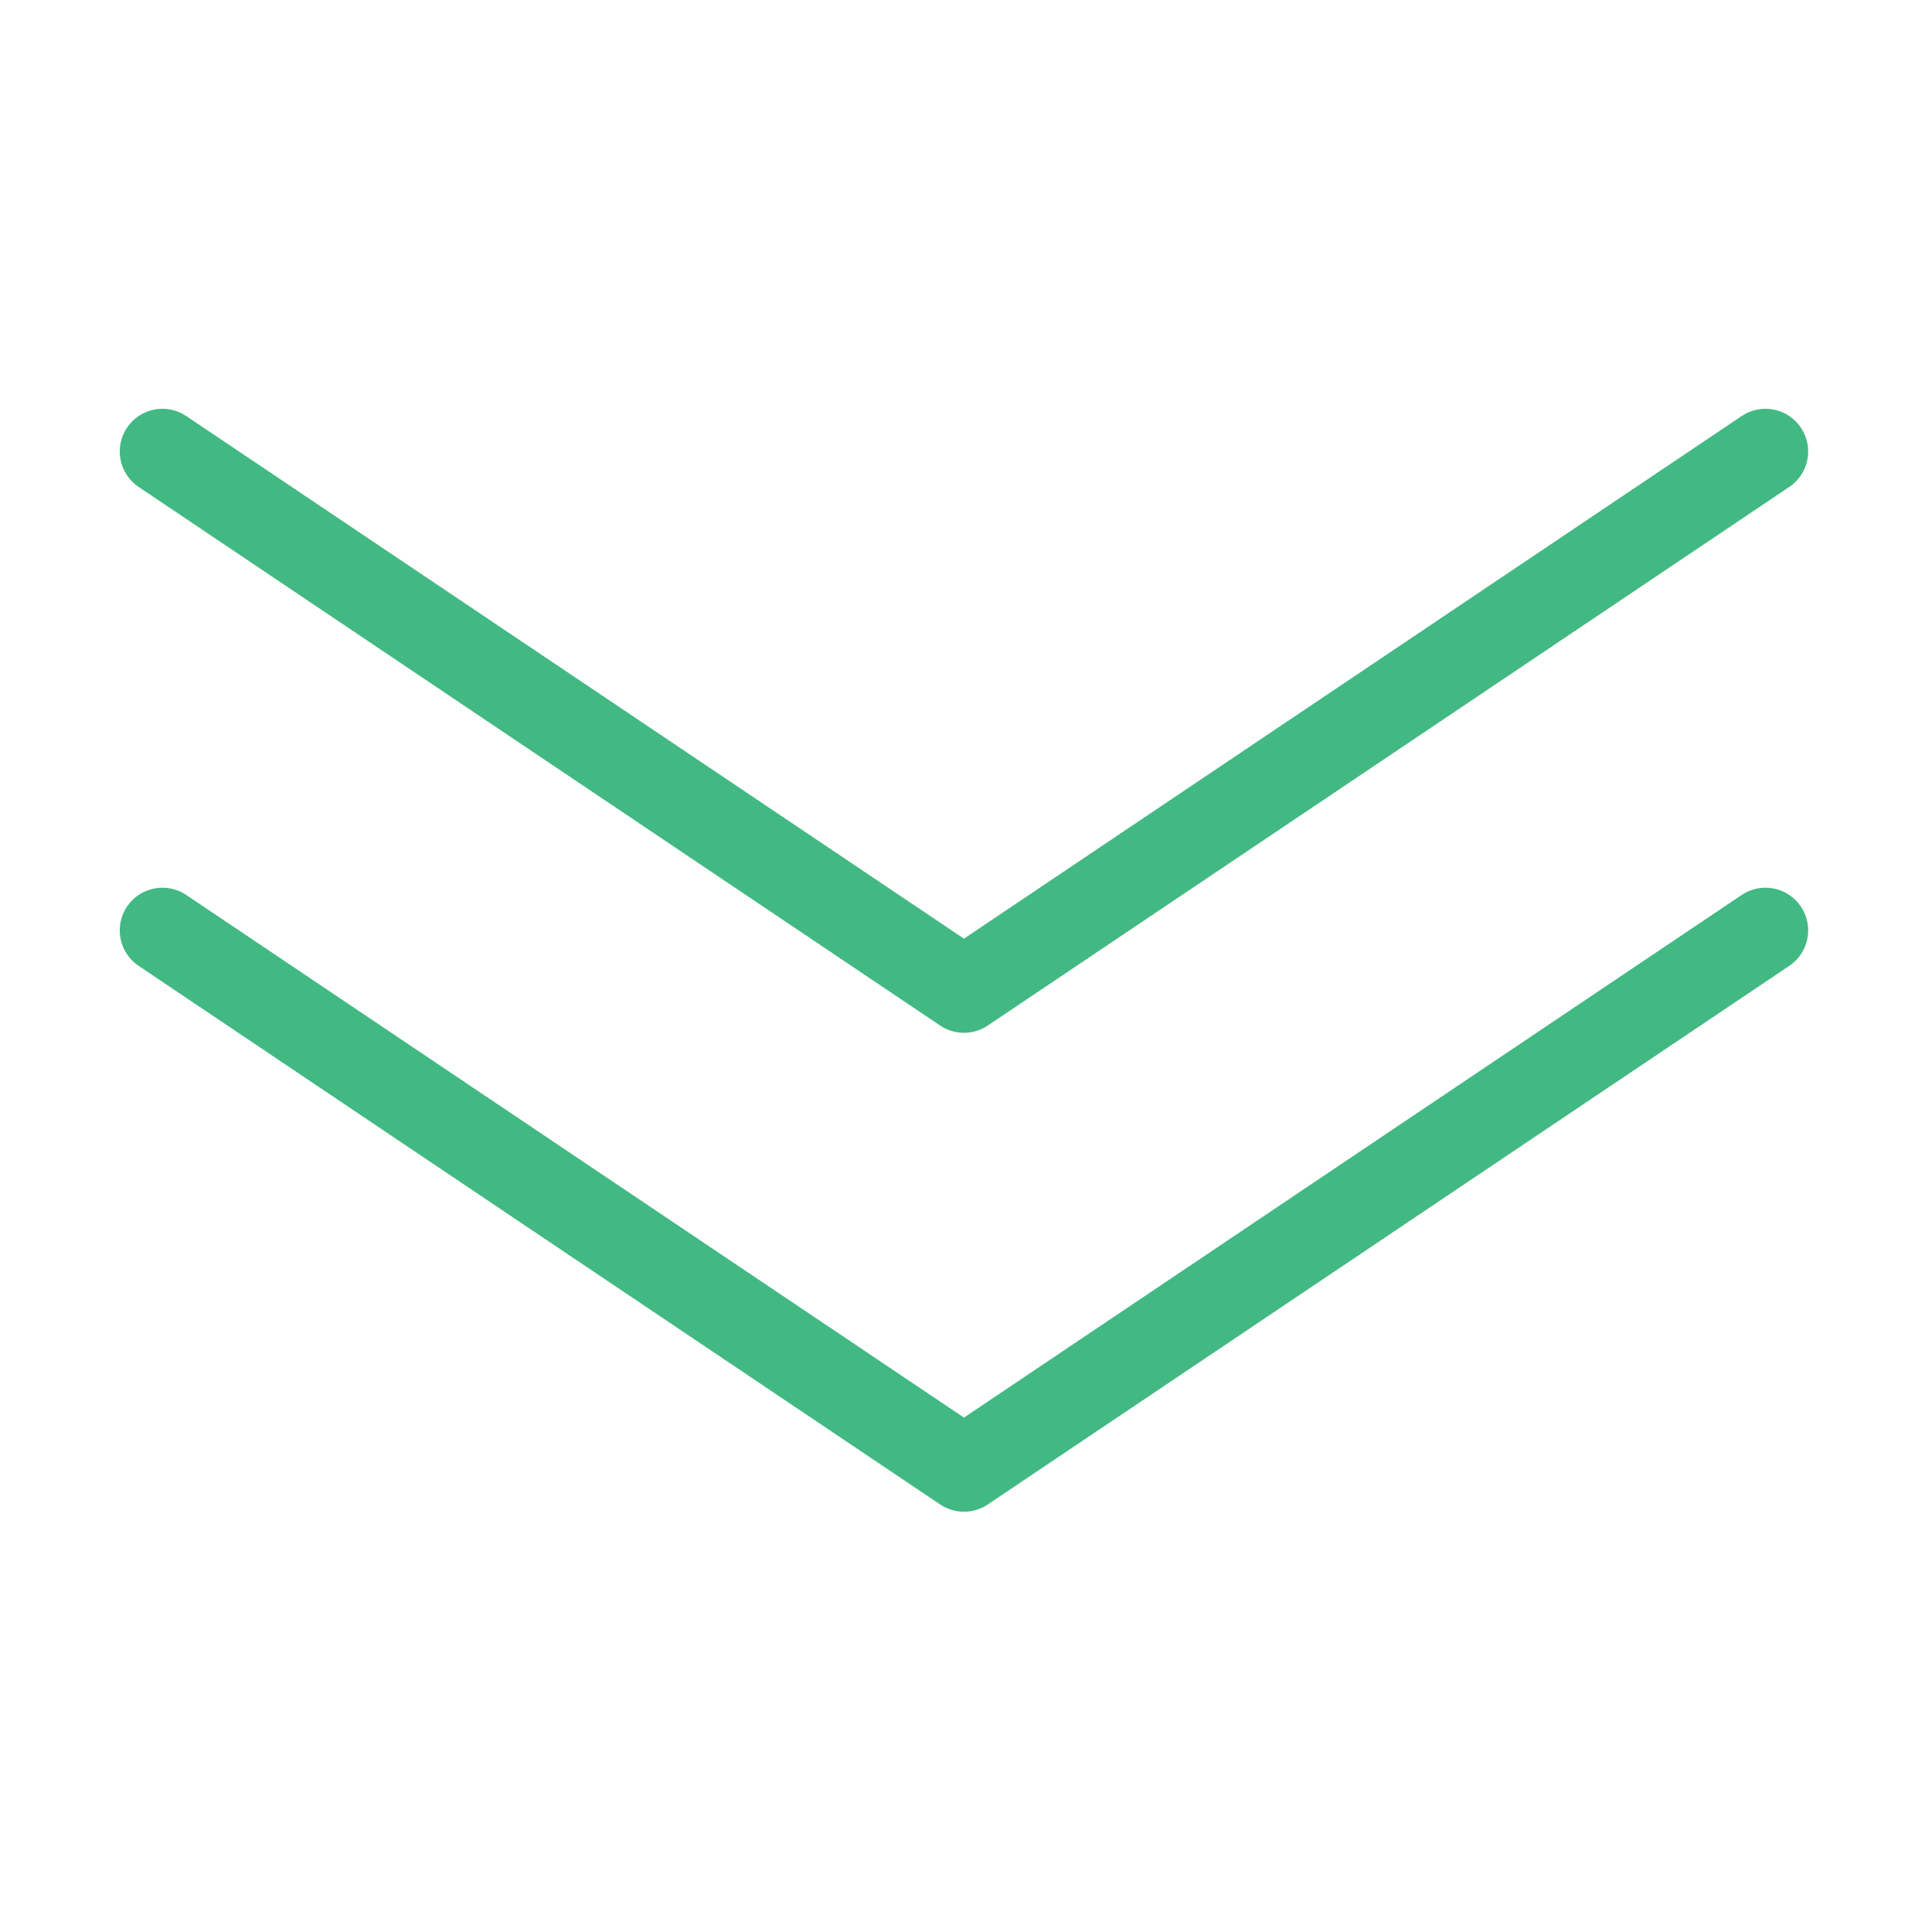 <?xml version="1.0" standalone="no"?><!DOCTYPE svg PUBLIC "-//W3C//DTD SVG 1.1//EN" "http://www.w3.org/Graphics/SVG/1.1/DTD/svg11.dtd"><svg t="1664324697600" class="icon" viewBox="0 0 1024 1024" version="1.1" xmlns="http://www.w3.org/2000/svg" p-id="10072" xmlns:xlink="http://www.w3.org/1999/xlink" width="128" height="128"><path d="M510.919 801.245c-4.403 0-8.81-1.282-12.622-3.847L73.471 511.923c-10.37-6.972-13.13-21.032-6.158-31.406 6.972-10.375 21.032-13.135 31.406-6.163l412.2 276.994 412.198-276.994c10.37-6.972 24.429-4.217 31.406 6.163 6.972 10.374 4.212 24.435-6.161 31.406L523.536 797.398C519.723 799.963 515.321 801.245 510.919 801.245L510.919 801.245zM510.919 547.405c-4.403 0-8.81-1.283-12.622-3.847L73.471 258.082c-10.37-6.972-13.13-21.031-6.158-31.406 6.972-10.379 21.032-13.133 31.406-6.161l412.2 276.993 412.198-276.993c10.37-6.977 24.429-4.212 31.406 6.161 6.972 10.375 4.212 24.435-6.161 31.406L523.536 543.559C519.723 546.122 515.321 547.405 510.919 547.405L510.919 547.405zM510.919 547.405" p-id="10073" fill="#42b983"></path></svg>